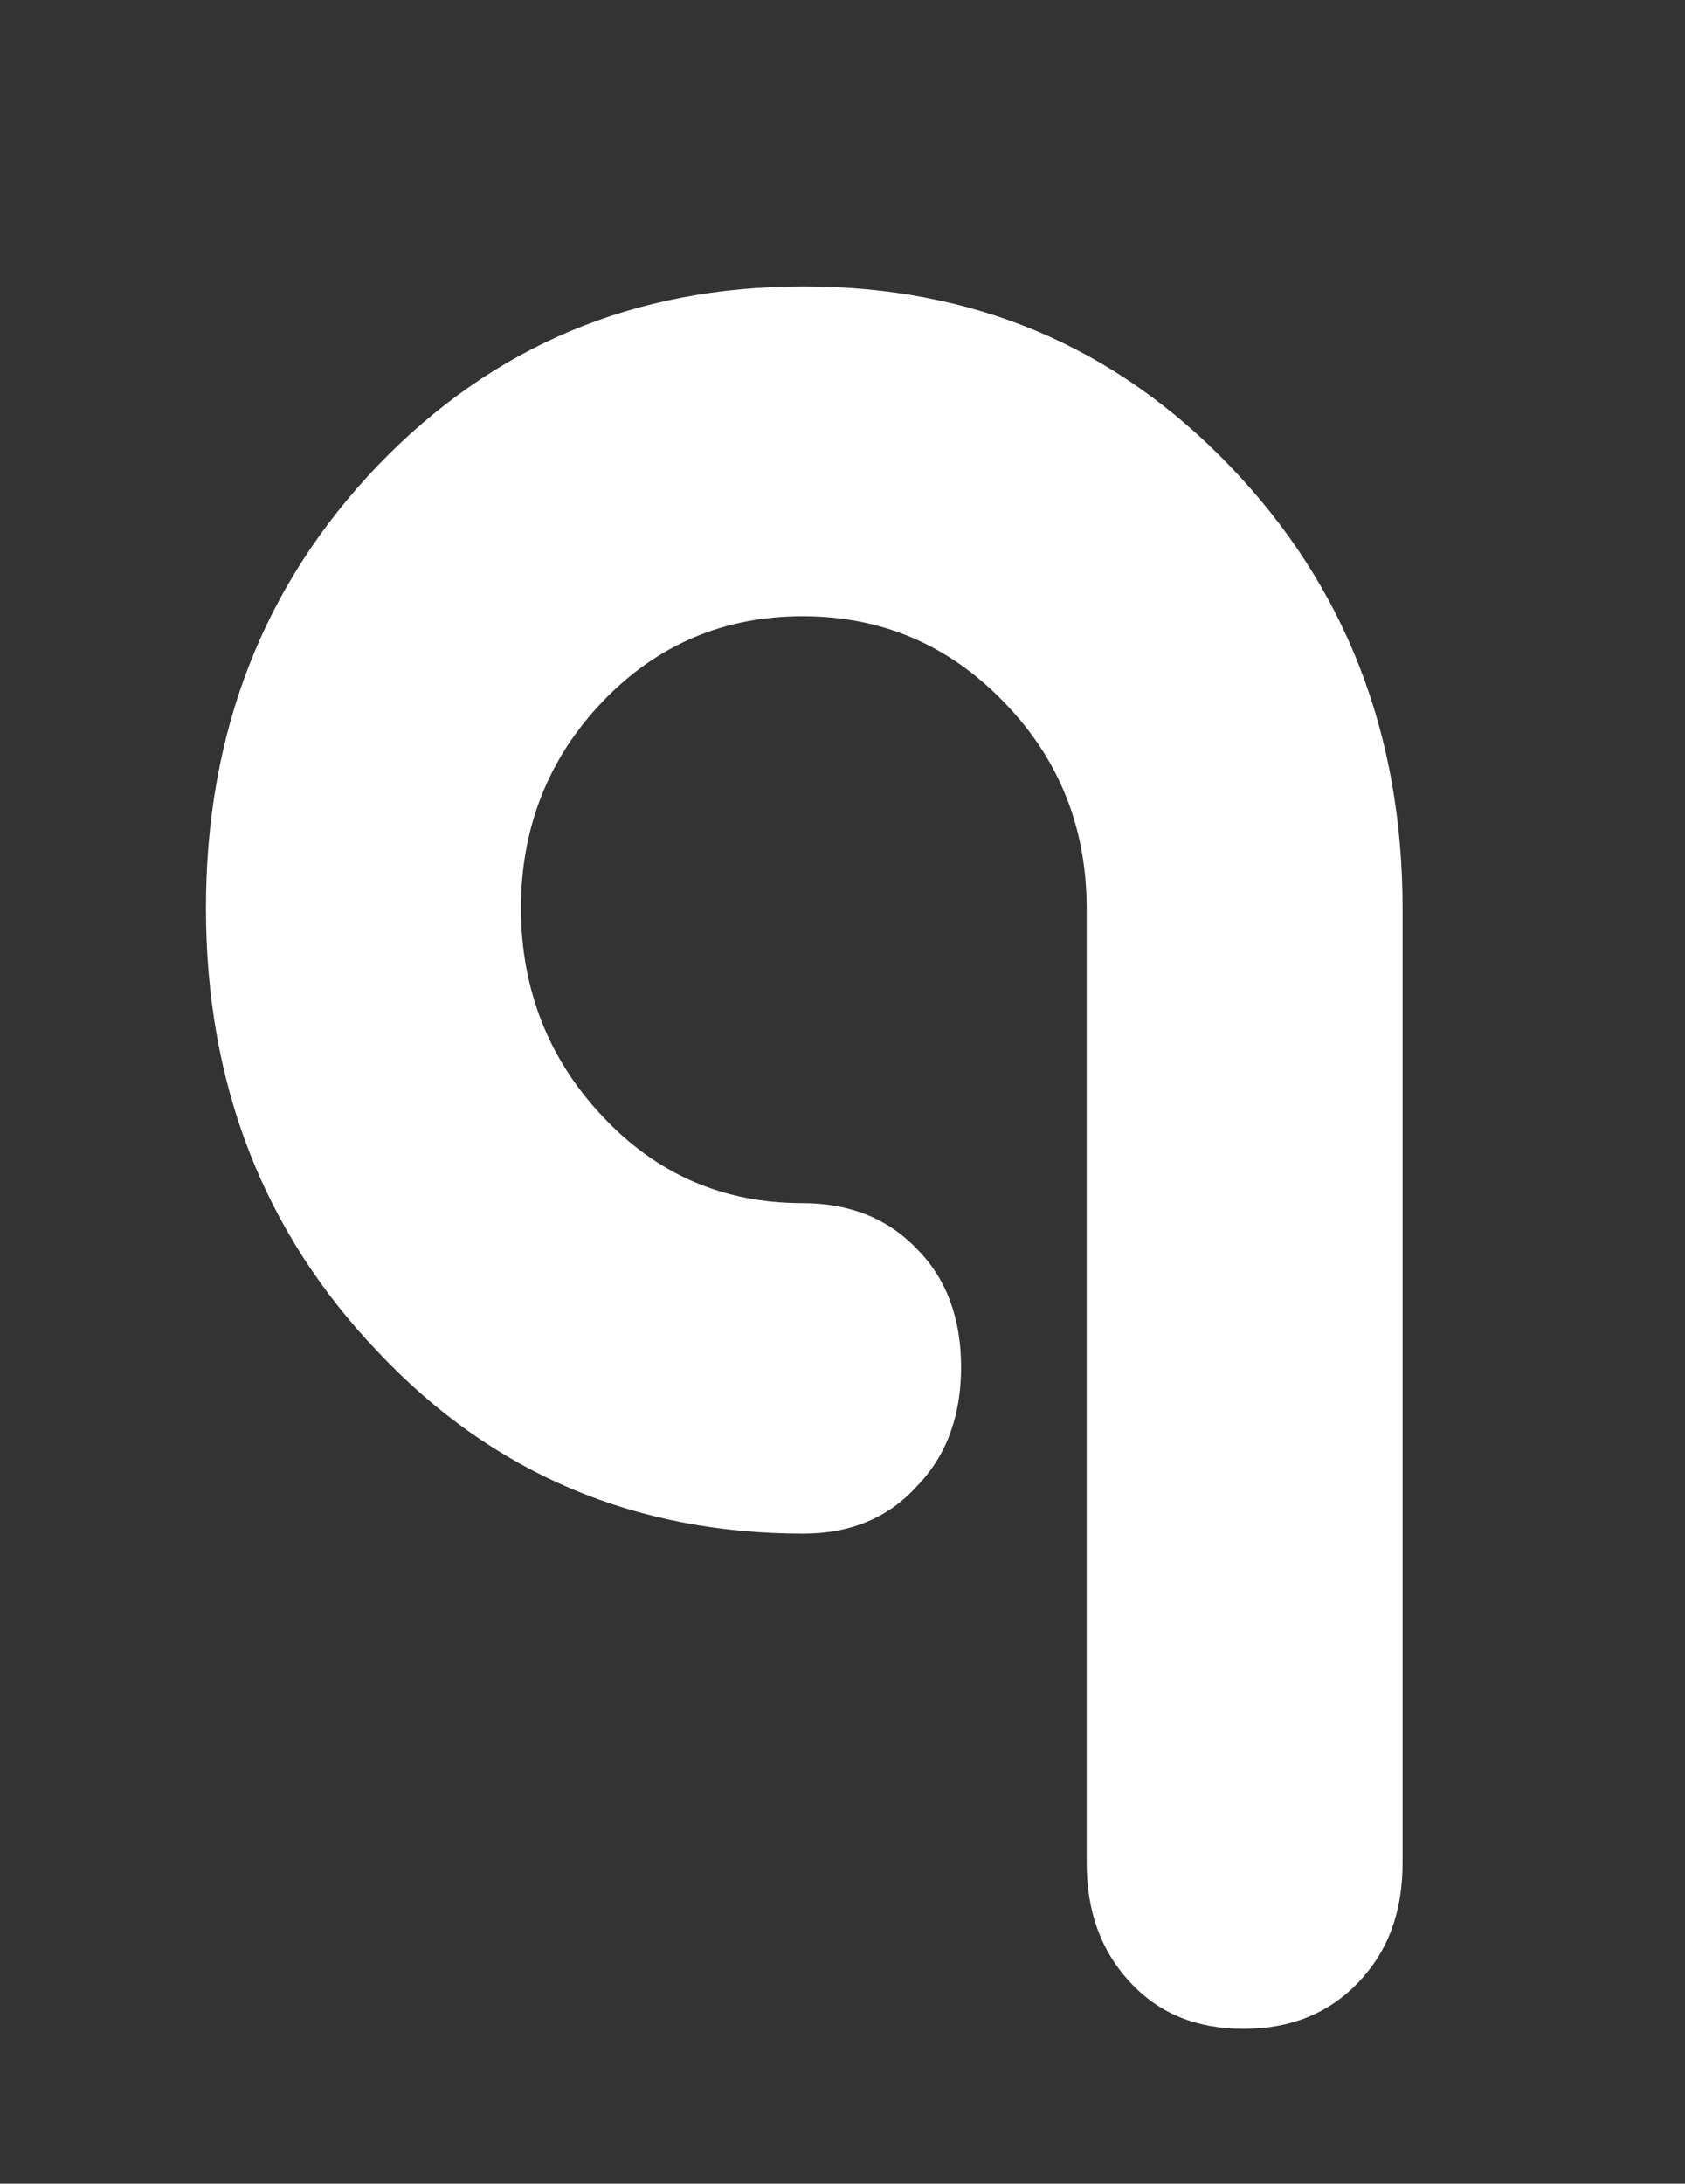 <?xml version="1.0" encoding="UTF-8"?><svg id="Layer_1" xmlns="http://www.w3.org/2000/svg" viewBox="0 0 73.39 95.07"><rect x="0" y="0" width="73.39" height="95.07" fill="#333333" stroke="none"/><defs><style>.cls-1{fill:#fff;}</style></defs><path class="cls-1" d="m35,66.77c-7.34,0-13.54-2.62-18.5-7.87-5.03-5.25-7.53-11.7-7.53-19.36s2.5-14.07,7.5-19.29c5-5.19,11.16-7.78,18.53-7.78s13.54,2.59,18.56,7.81,7.53,11.64,7.53,19.29v41.52c0,2.15-.63,3.86-1.93,5.22s-2.97,2.02-5,2.02-3.67-.66-4.93-2.02c-1.27-1.36-1.9-3.07-1.9-5.22v-41.52c0-3.54-1.2-6.55-3.64-9.04-2.4-2.47-5.31-3.7-8.73-3.7s-6.33,1.23-8.7,3.7-3.57,5.5-3.57,9.01,1.2,6.58,3.57,9.08c2.37,2.53,5.28,3.76,8.67,3.76,2.06,0,3.73.66,5,1.99,1.3,1.3,1.93,3.04,1.93,5.15s-.63,3.86-1.93,5.19c-1.23,1.37-2.91,2.06-4.93,2.06"/></svg>